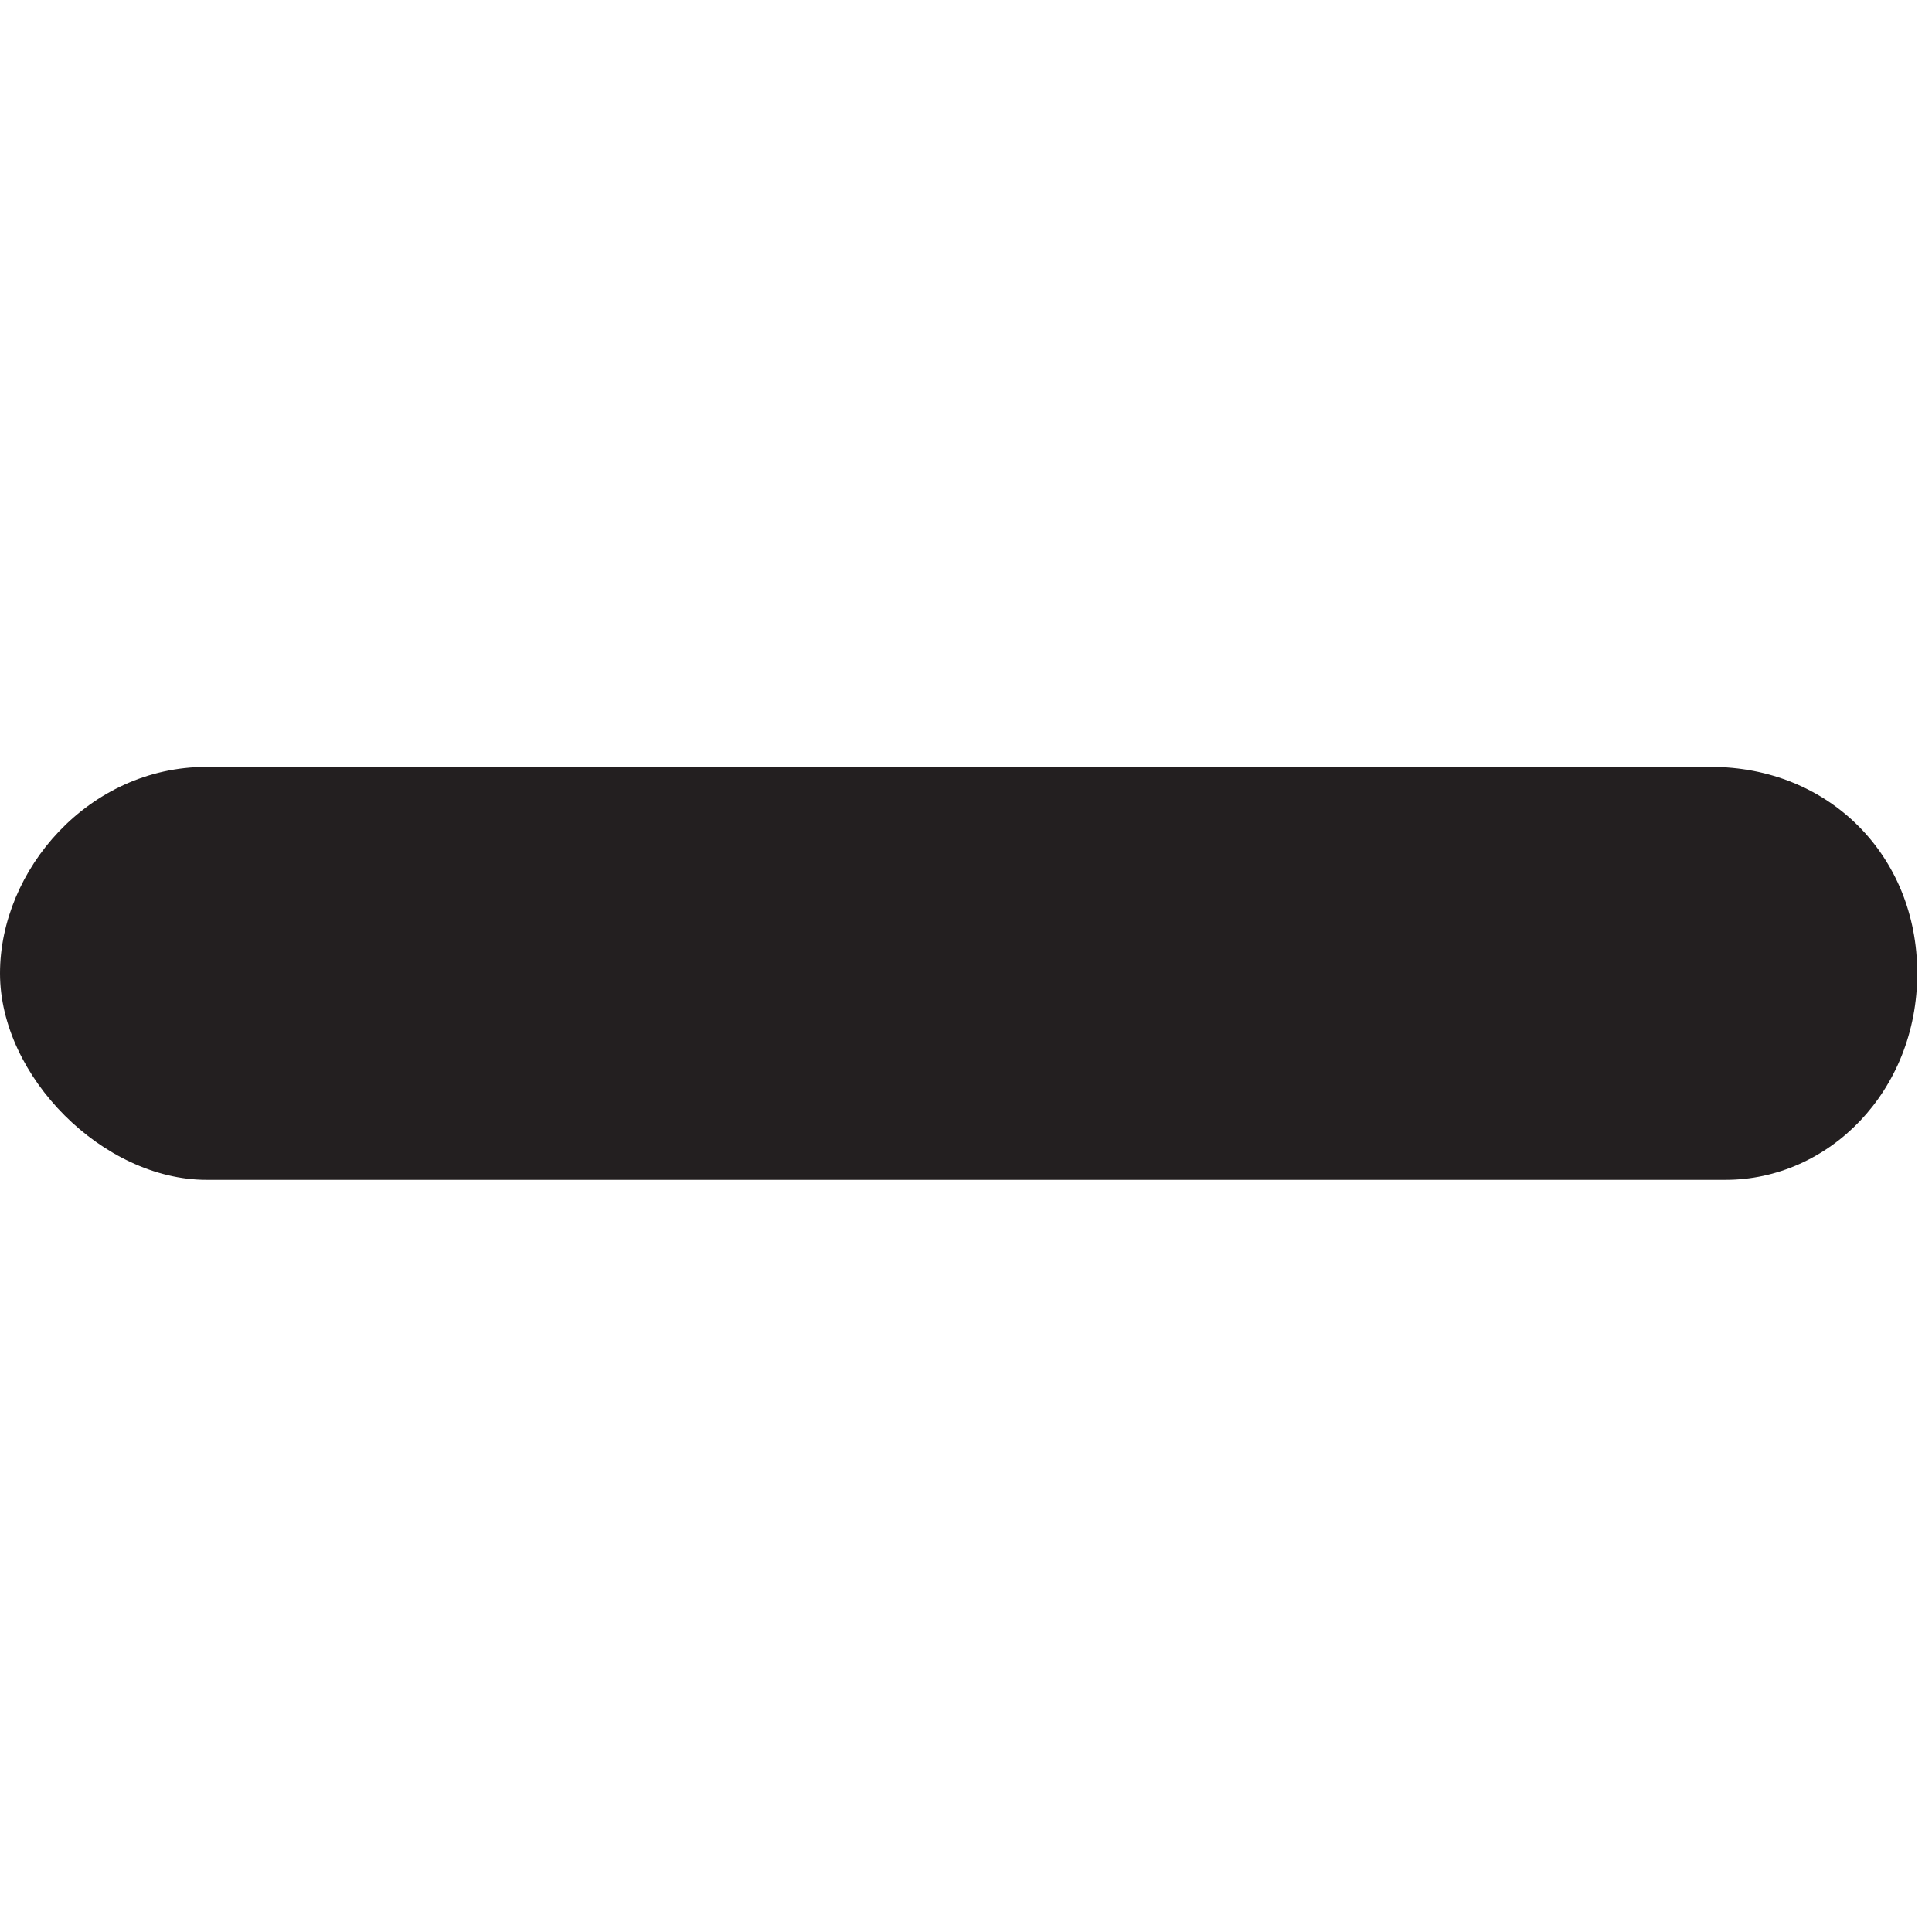 <?xml version="1.0" encoding="utf-8"?>
<!-- Generator: Adobe Illustrator 23.0.1, SVG Export Plug-In . SVG Version: 6.00 Build 0)  -->
<svg version="1.1" id="Layer_1" xmlns="http://www.w3.org/2000/svg" xmlns:xlink="http://www.w3.org/1999/xlink" x="0px" y="0px"
	 viewBox="0 0 13.1 13.1" style="enable-background:new 0 0 13.1 13.1;" xml:space="preserve">
<style type="text/css">
	.st0{fill:#231F20;}
</style>
<g>
	<path class="st0" d="M11.7,8H1.4C0.7,8,0,7.3,0,6.6s0.6-1.4,1.4-1.4h10.2c0.8,0,1.4,0.6,1.4,1.4S12.4,8,11.7,8z"/>
</g>
</svg>

